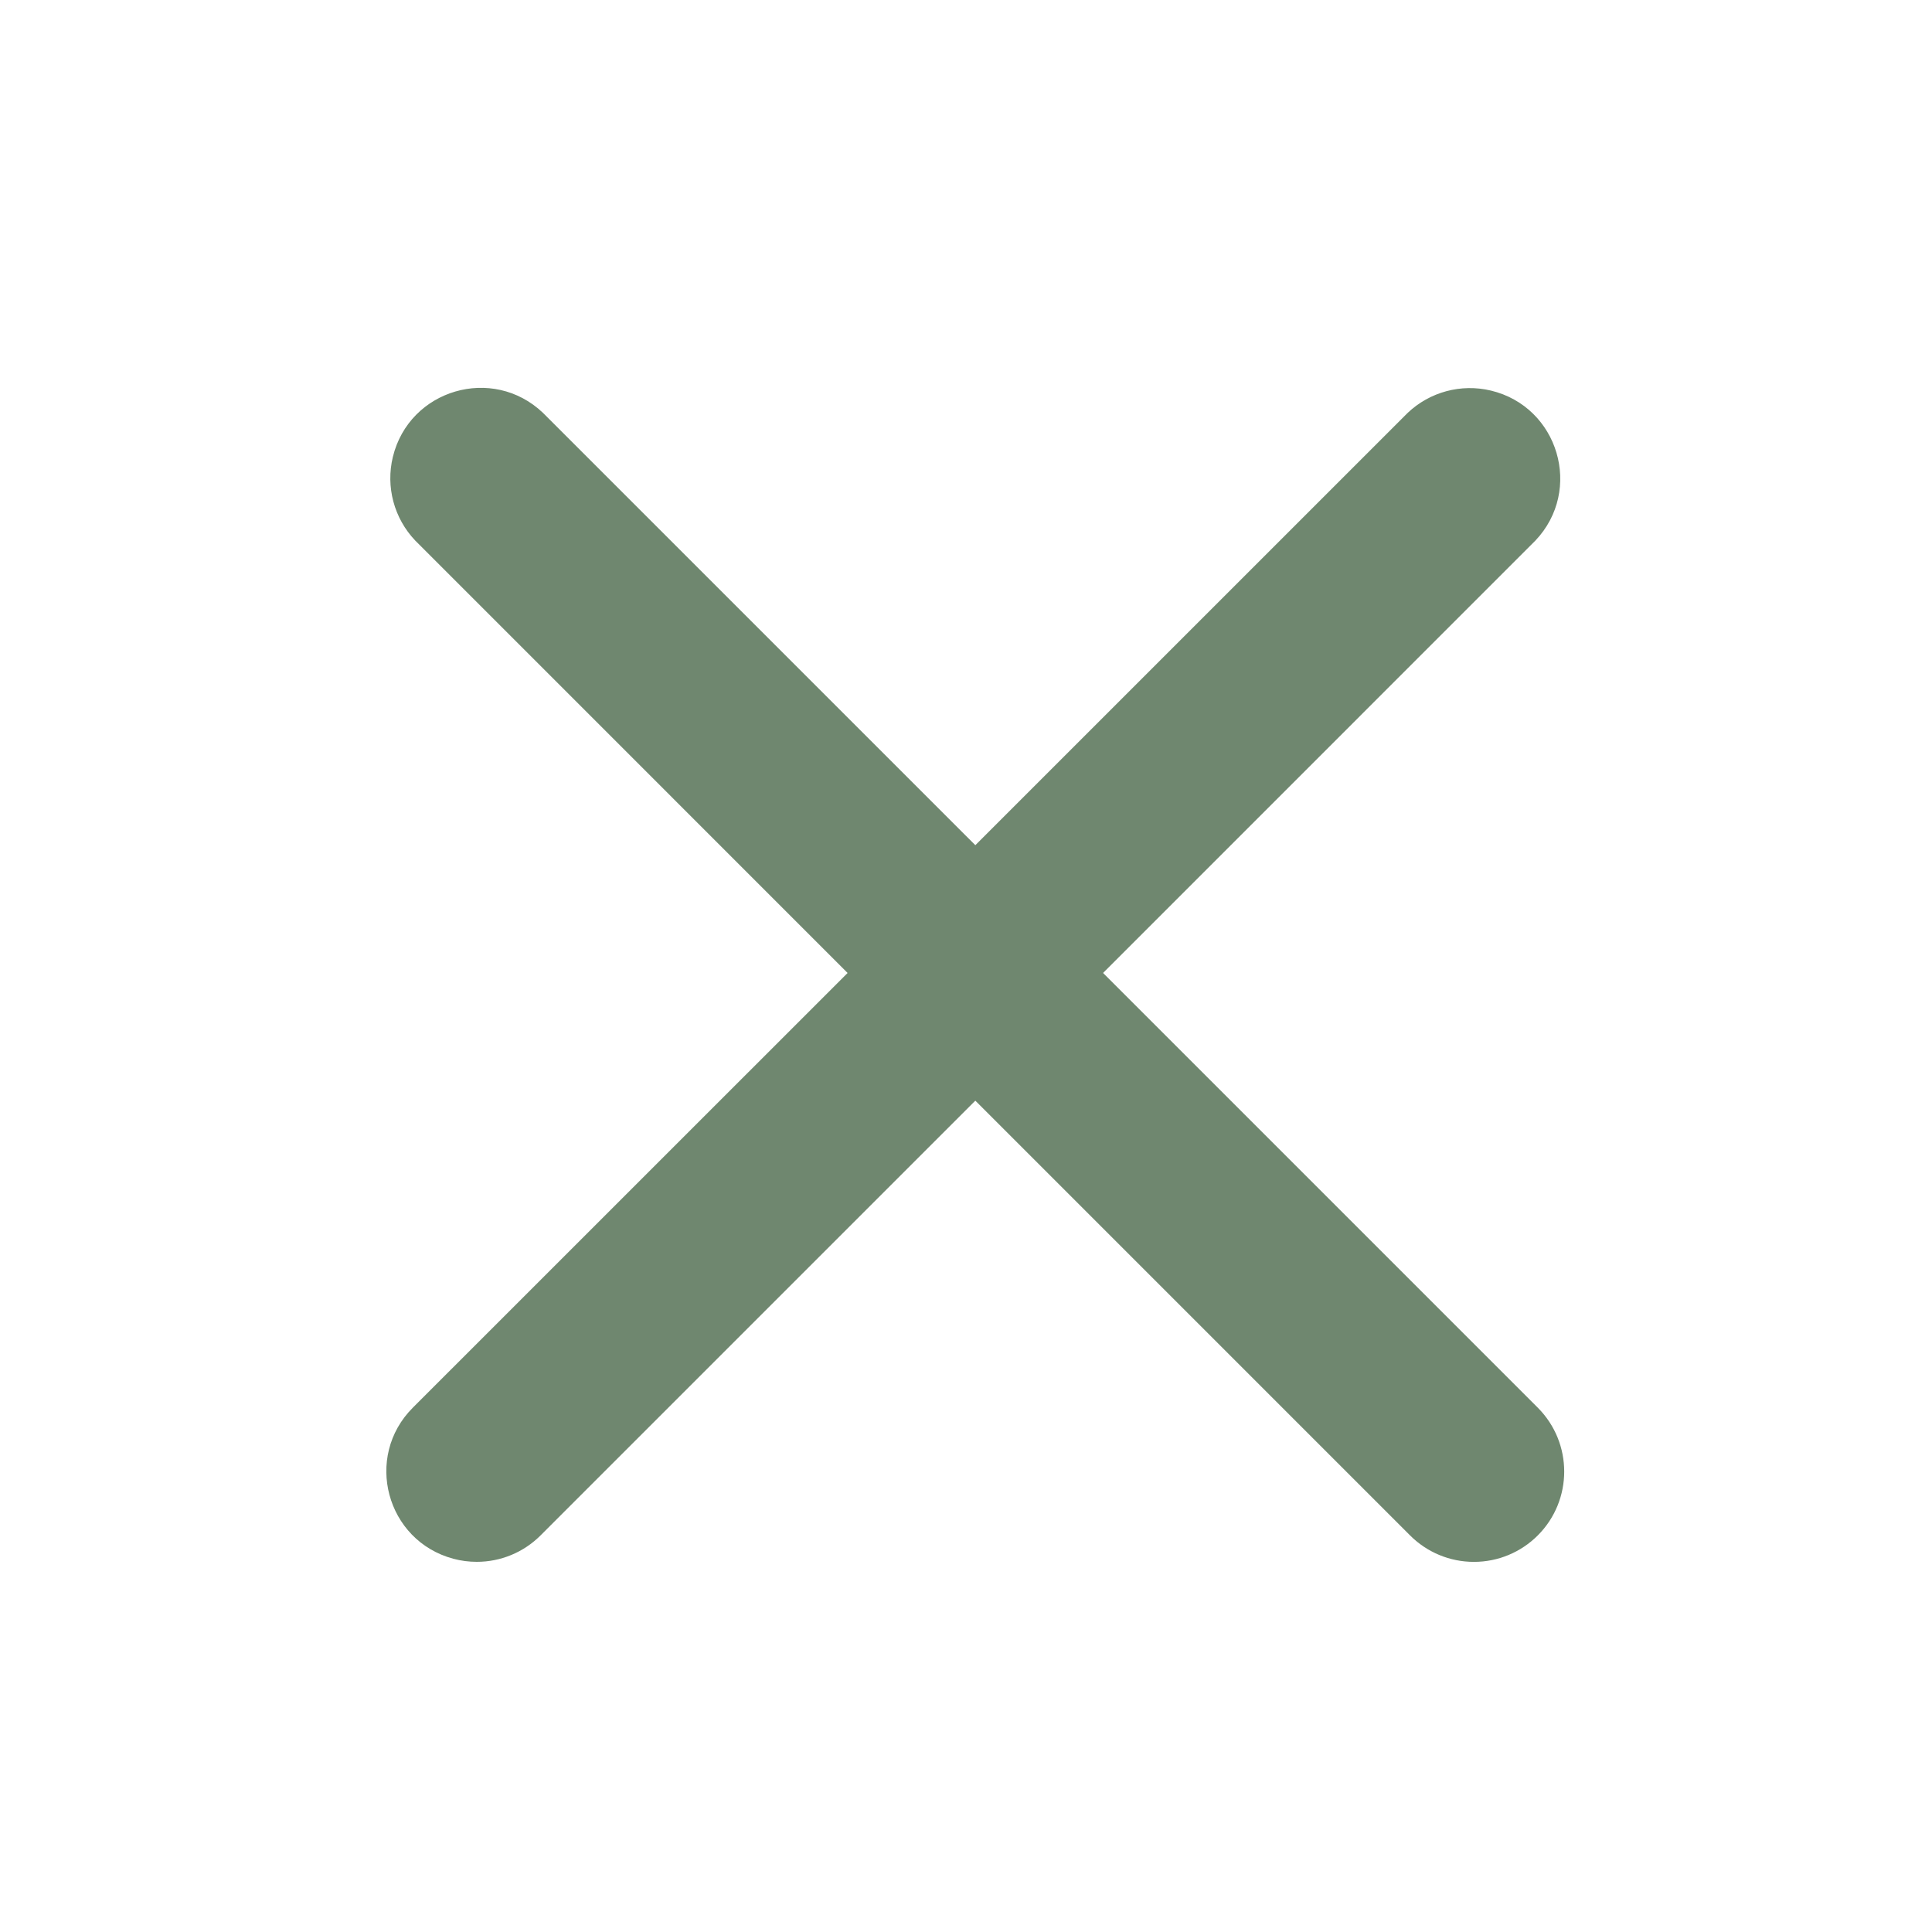 <?xml version="1.0" encoding="UTF-8"?> <svg xmlns="http://www.w3.org/2000/svg" viewBox="1950 2450 100 100" width="100" height="100" data-guides="{&quot;vertical&quot;:[],&quot;horizontal&quot;:[]}"><path fill="#6f876f" stroke="#2b4e58" fill-opacity="1" stroke-width="1" stroke-opacity="0" color="rgb(51, 51, 51)" fill-rule="" font-size-adjust="none" id="tSvg93aabb49e0" title="Path 6" d="M 2029.595 2522.861 C 2022.095 2515.361 2014.594 2507.86 2007.094 2500.36C 2014.554 2492.9 2022.013 2485.44 2029.473 2477.98C 2031.949 2475.367 2030.669 2471.054 2027.168 2470.216C 2025.63 2469.848 2024.01 2470.282 2022.862 2471.37C 2015.402 2478.829 2007.943 2486.288 2000.483 2493.747C 1993.024 2486.288 1985.564 2478.829 1978.105 2471.37C 1975.5 2468.886 1971.183 2470.153 1970.334 2473.651C 1969.959 2475.198 1970.396 2476.829 1971.494 2477.981C 1978.953 2485.441 1986.413 2492.901 1993.872 2500.361C 1986.371 2507.861 1978.87 2515.36 1971.369 2522.86C 1968.824 2525.403 1969.987 2529.748 1973.462 2530.68C 1973.858 2530.787 1974.265 2530.84 1974.675 2530.84C 1975.915 2530.842 1977.105 2530.349 1977.981 2529.471C 1985.482 2521.971 1992.982 2514.47 2000.483 2506.97C 2007.983 2514.471 2015.484 2521.971 2022.984 2529.472C 2023.86 2530.35 2025.05 2530.844 2026.29 2530.842C 2027.53 2530.844 2028.72 2530.35 2029.596 2529.472C 2031.419 2527.646 2031.419 2524.688 2029.595 2522.861Z"></path><defs></defs></svg> 